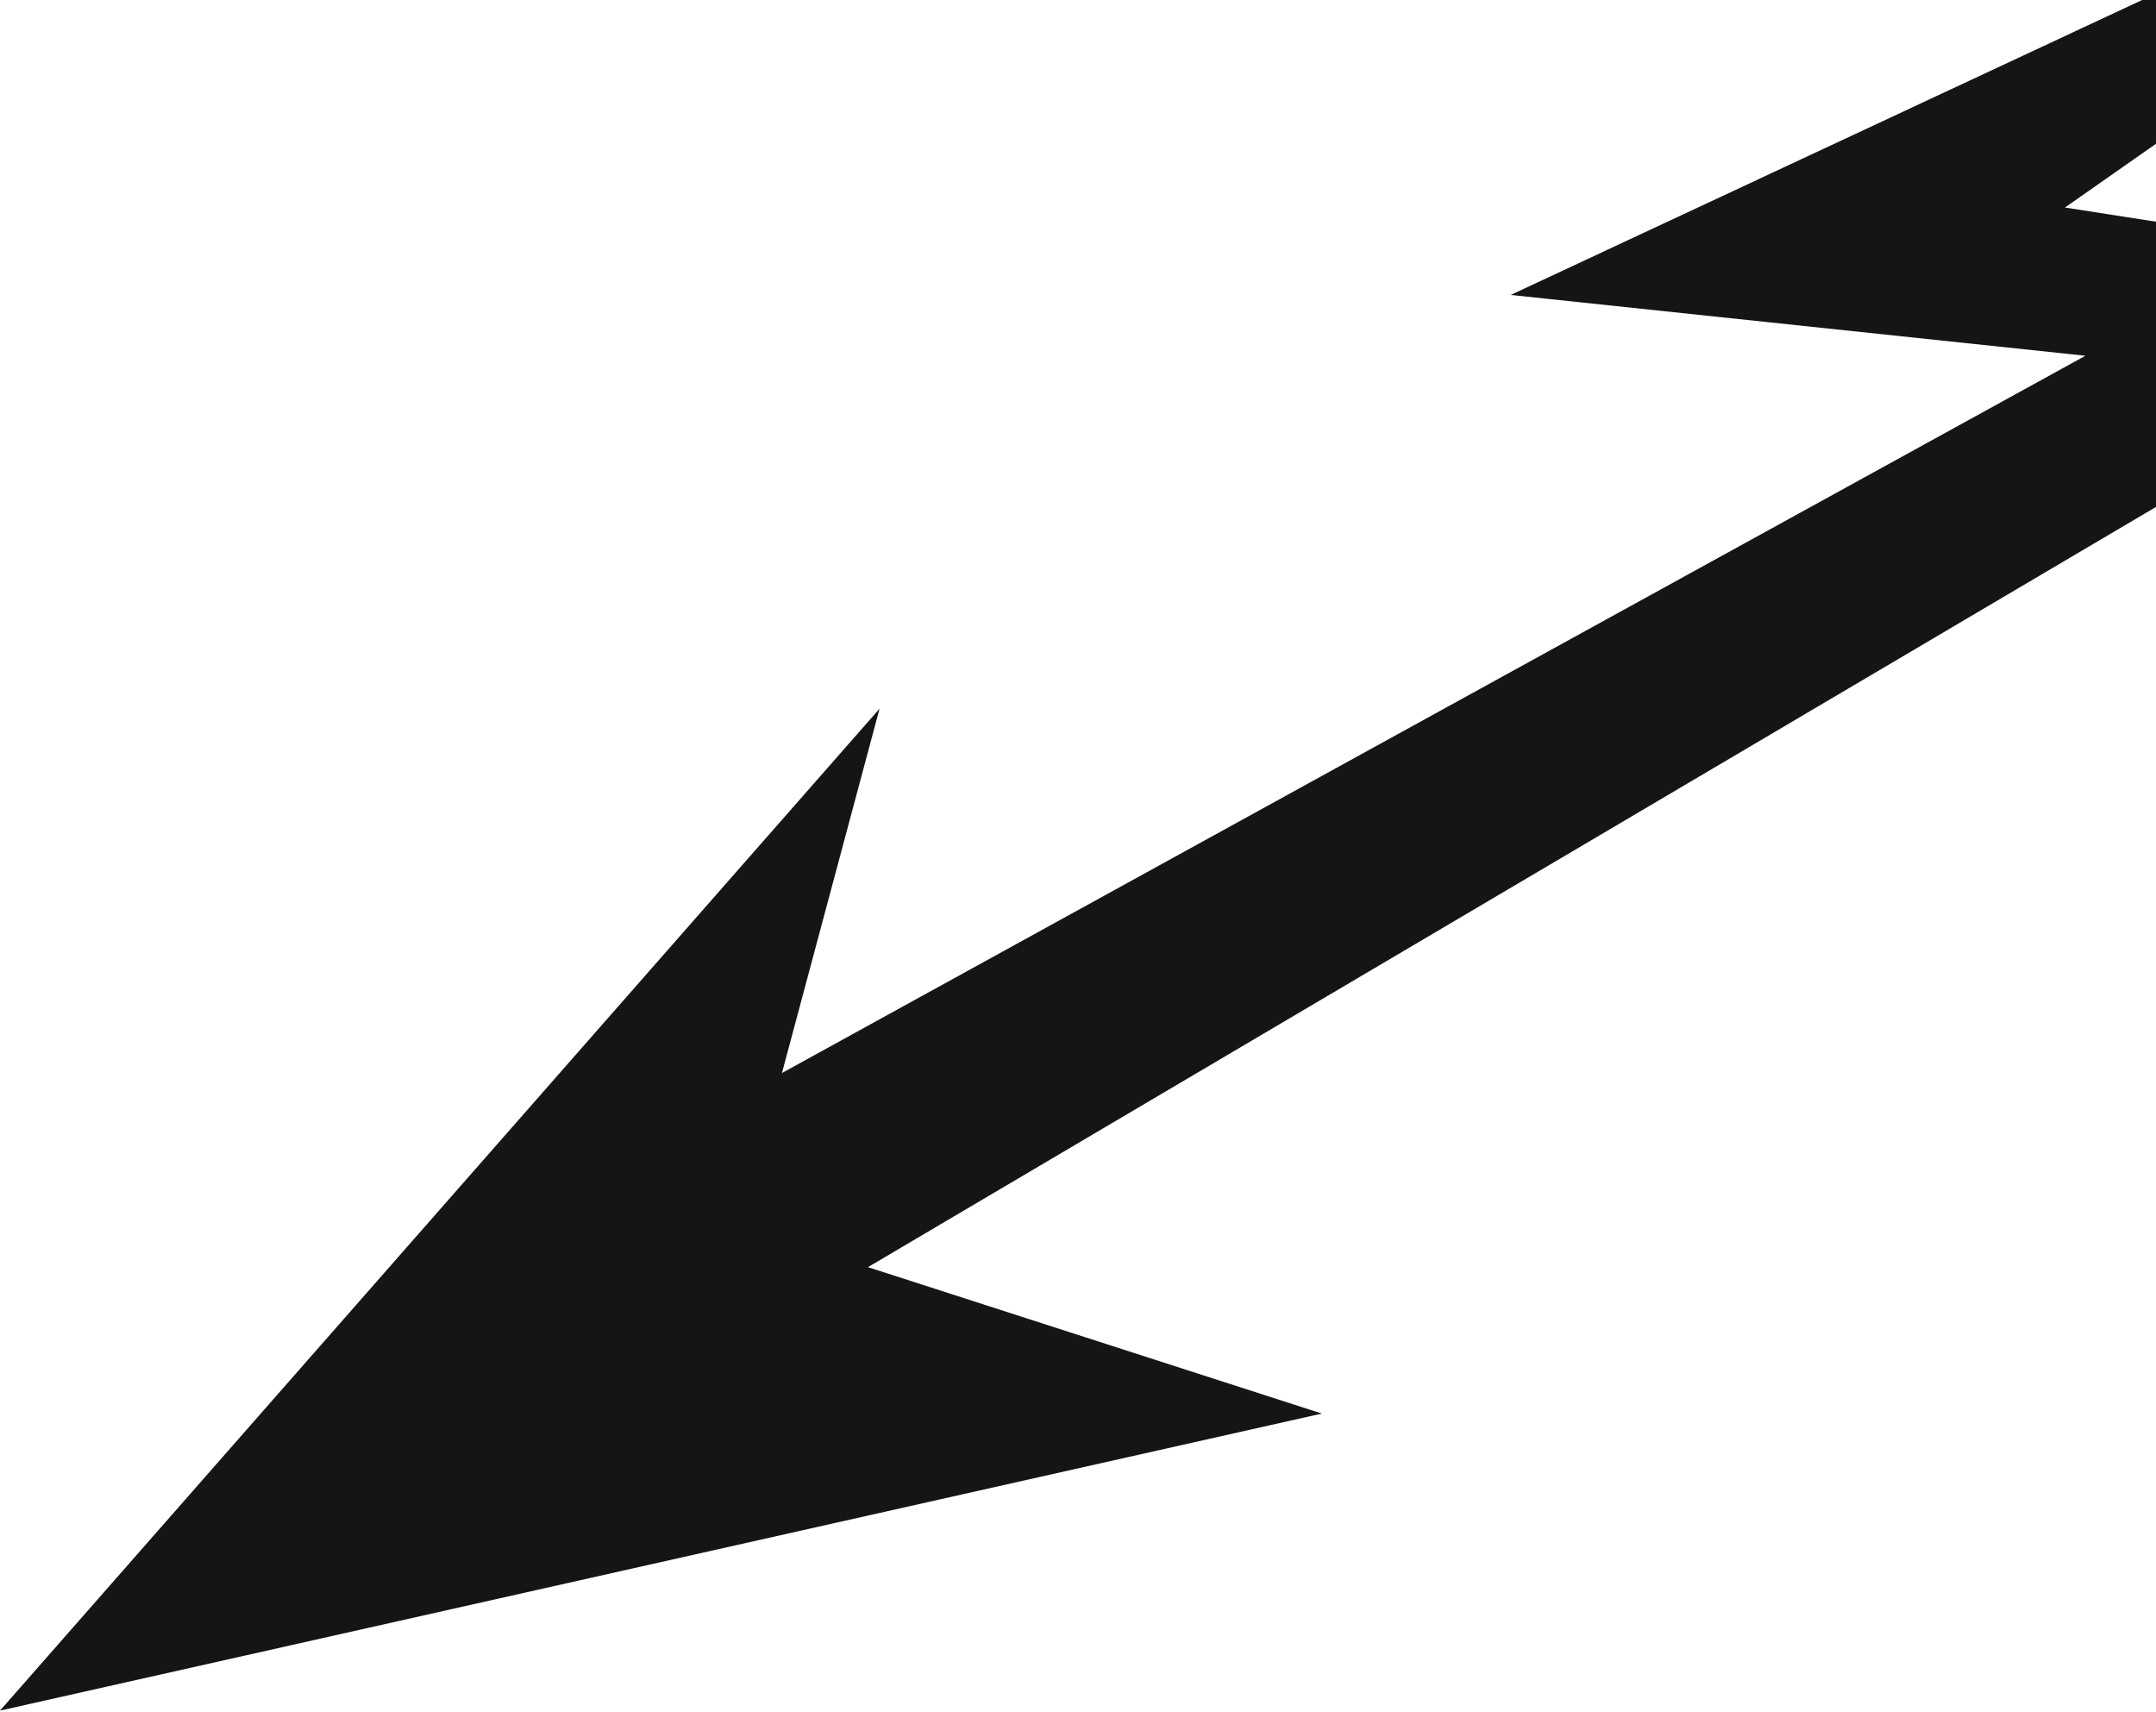 <svg width="946" height="751" viewBox="0 0 946 751" fill="none" xmlns="http://www.w3.org/2000/svg">
<path d="M385.928 310.92L0.002 750.514L579.996 620.187L380.836 555.951L1113.76 123.407L906.058 91.048L1229.08 -135.051L662.843 129.406L915.031 156.086L343.093 470.781L385.928 310.92Z" fill="#151515"/>
</svg>
